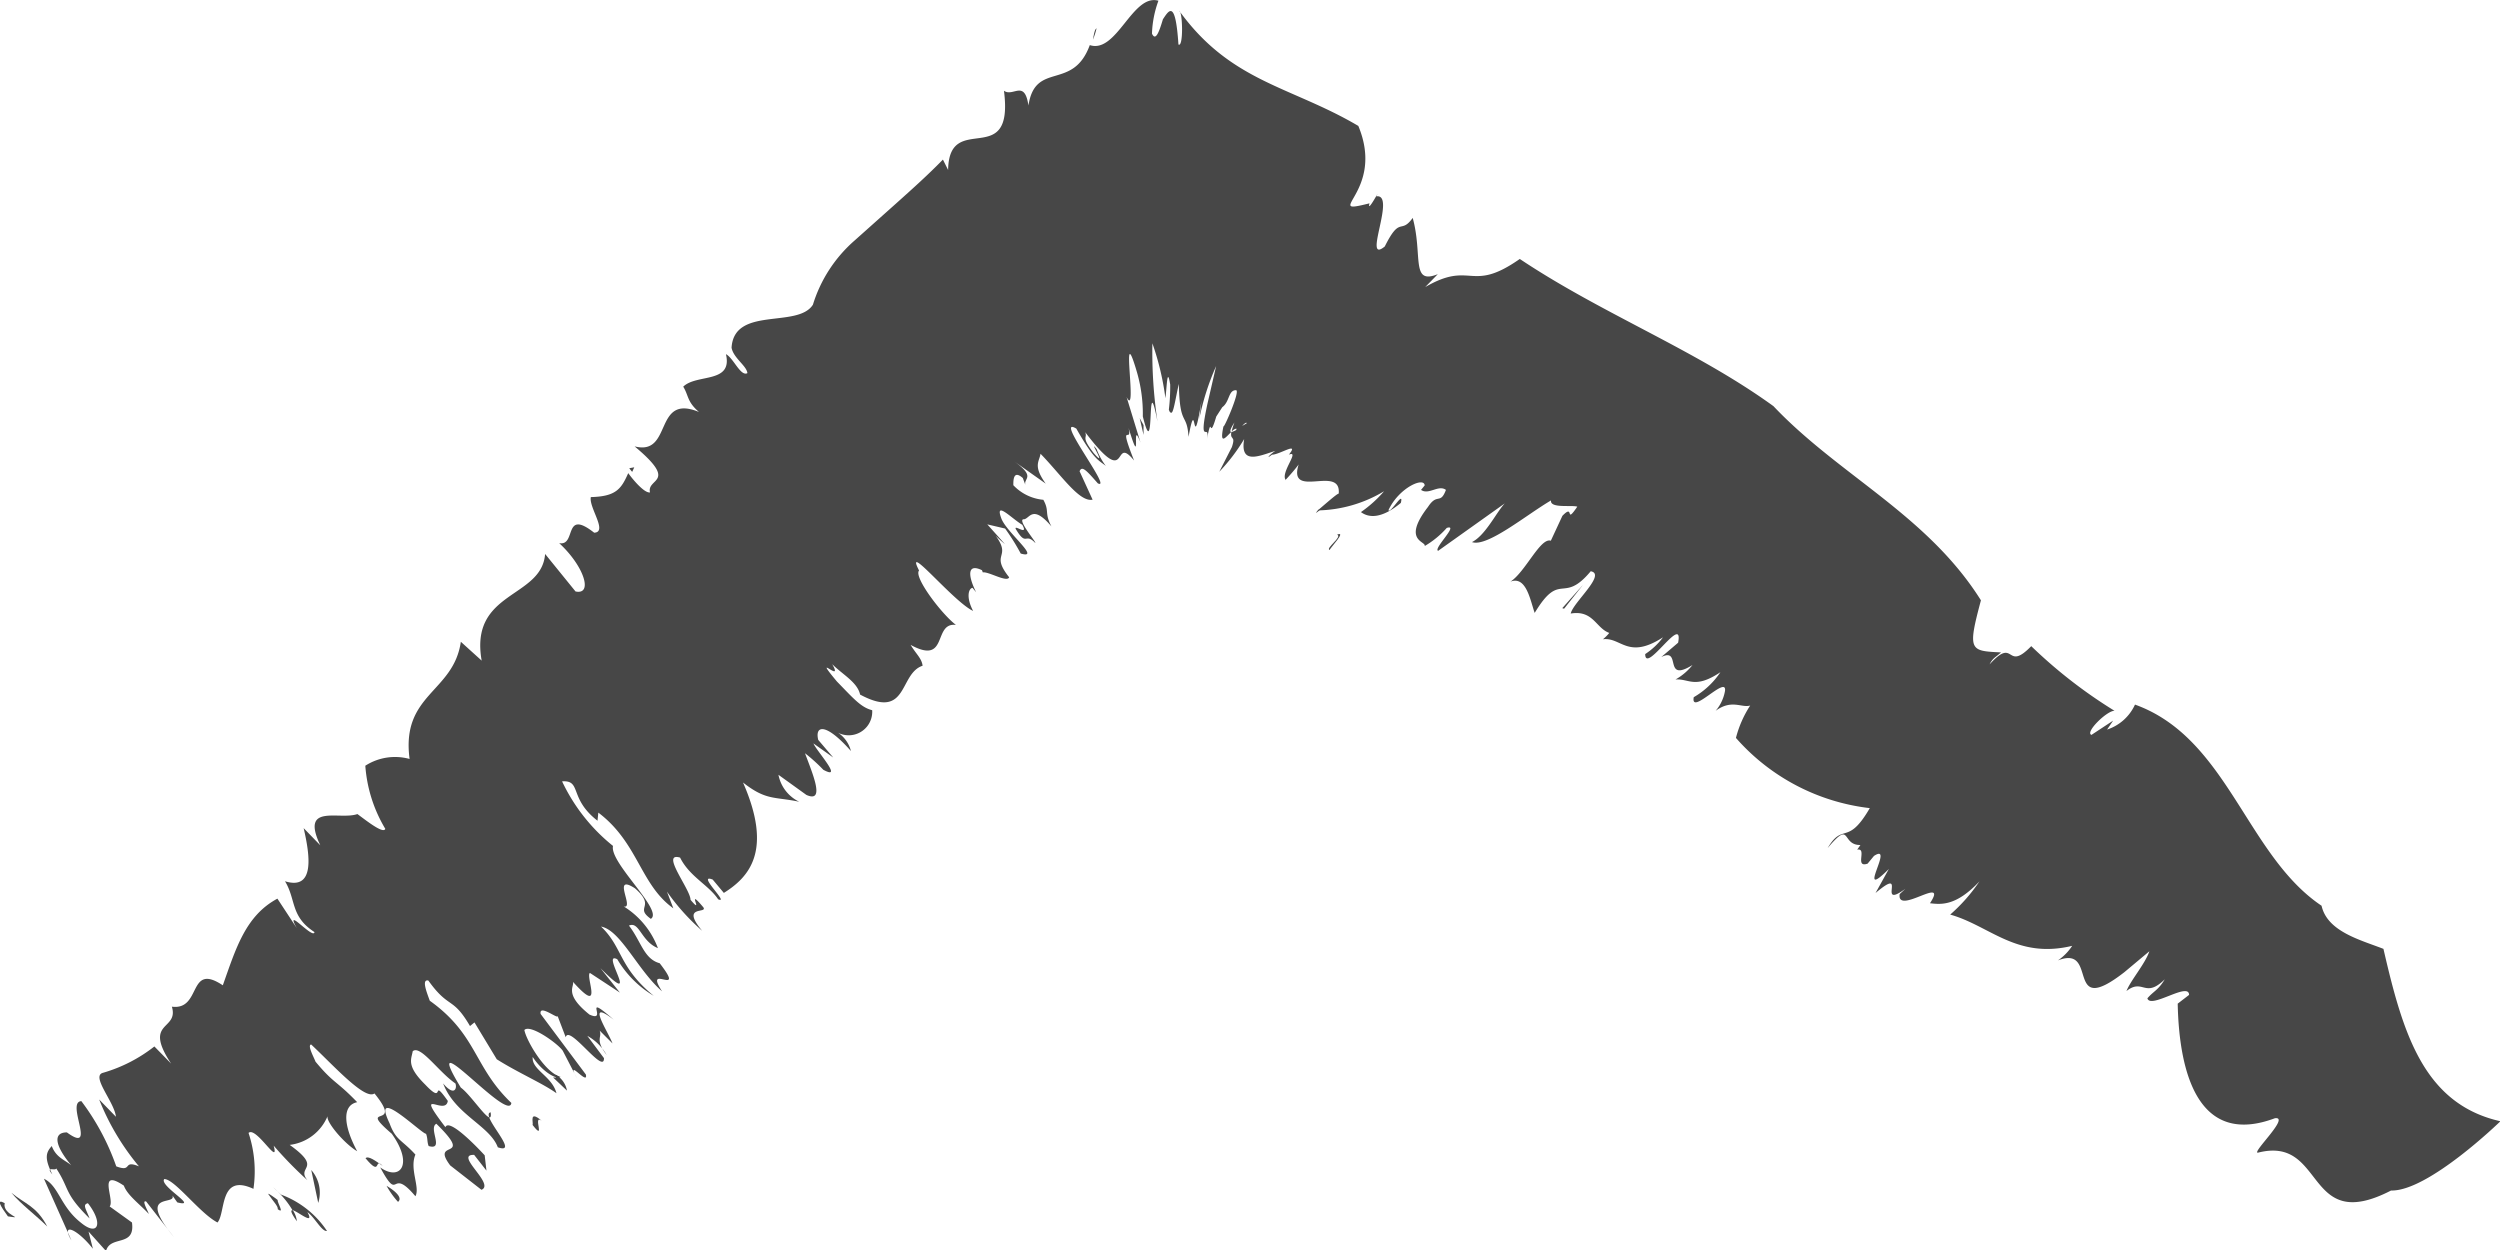 <svg xmlns="http://www.w3.org/2000/svg" width="24" height="12" viewBox="0 0 24 12">
    <defs>
        <style>
            .prefix__cls-1{fill:#474747}
        </style>
    </defs>
    <g id="prefix__ic_-_arrow_left" data-name="ic - arrow left" transform="rotate(-90 32.25 422.6)">
        <path id="prefix__Path" d="M443.3 390.395c.047-.086-.032-.039-.127.031-.028.181.011-.057.127-.031z" class="prefix__cls-1"/>
        <path id="prefix__Path-2" d="M453.1 399.555a.7.7 0 0 0 .109.035c-.009-.016-.041-.023-.109-.035z" class="prefix__cls-1" data-name="Path" transform="translate(1.369 1.287)"/>
        <path id="prefix__Path-3" d="M449.813 400.745h.006z" class="prefix__cls-1" data-name="Path" transform="translate(.897 1.451)"/>
        <path id="prefix__Path-4" d="M443.126 393.2a.237.237 0 0 0 .106-.039c.002-.023-.019-.023-.106.039z" class="prefix__cls-1" data-name="Path"/>
        <path id="prefix__Path-5" d="M449.146 401.473v-.018c-.046-.038-.03-.017 0 .018z" class="prefix__cls-1" data-name="Path" transform="translate(.81 1.55)"/>
        <path id="prefix__Path-6" d="M449.5 395.65a.432.432 0 0 0-.035.028l.044.02z" class="prefix__cls-1" data-name="Path" transform="translate(.855 .741)"/>
        <path id="prefix__Path-7" d="M443.232 393.158c-.006.046-.156.218-.018.143-.051.071-.191.139-.181.188a.906.906 0 0 0 .348-.439c.013-.017.022-.024.033-.037a.846.846 0 0 1-.182.145z" class="prefix__cls-1" data-name="Path"/>
        <path id="prefix__Path-8" d="M443.414 393.013l.038-.039a.48.48 0 0 0-.038.039z" class="prefix__cls-1" data-name="Path"/>
        <path id="prefix__Path-9" d="M454.665 401.514c-.116-.035-.216-.069-.138-.105a1.007 1.007 0 0 1 .316.062c.072-.249-.511-.4-.426-.659-.445-.163-.148-.523-.58-.589.255-.037.078-.148.142-.235-.773.1-.182-.528-.761-.536l.1-.05c-.146-.142-.282-.294-.42-.448l-.357-.4a1.342 1.342 0 0 0-.616-.4c-.231-.146-.011-.756-.413-.781-.1.018-.173.145-.244.152-.036-.065.146-.134.182-.206-.285.067-.186-.281-.312-.41-.088.054-.143.035-.243.151.182-.44-.426-.249-.33-.618-.357.428-.3.114-.442.148-.009-.048.1-.147.185-.209-.152-.067-.224-.117-.23-.359-.1-.021-.336.166-.342.032.236-.3-.132-.167-.1-.336-.222.241-.5.327-.464.157l.36-.292c-.43-.033-.351-.728-1.024-.609l.181-.2c-.488-.07-.5-.575-1.125-.492a.527.527 0 0 0-.065-.425 1.367 1.367 0 0 0-.606.192c-.053-.019.086-.19.142-.268-.061-.172.108-.551-.3-.356l.165-.16c-.262.061-.6.11-.51-.179-.178.108-.337.05-.488.283-.077-.01.26-.294.038-.17l.283-.186c-.165-.308-.484-.4-.832-.524.226-.339-.243-.2-.205-.489-.233.069-.132-.282-.547-.007l.165-.161a1.45 1.45 0 0 1-.252-.49c-.028-.126-.279.106-.423.121l.166-.161a2.354 2.354 0 0 0-.642.382c.066-.162-.061-.056 0-.218a2.3 2.3 0 0 0 .626-.335c-.008-.154-.516.157-.3-.139 0-.134-.126-.128-.358.078.088-.053.089-.171.227-.223-.061-.055-.114-.074-.273.006.085-.071.03.027.058.037-.2.132-.234.07-.48.32.091-.034.133-.071.146-.016-.192.15-.325.1-.187-.067.157-.2.353-.211.422-.355l-.592.264c.178-.107.112.055-.08.206l.165-.042-.187.168c.156.04.033.282.274.249l.154-.214c.063.051.374-.123.2.136-.093.035-.169.143-.272.24.046-.017.133-.07.12-.026l-.344.268c.447-.366.3.022.4-.015l-.065.046c-.054.216.161-.179.224-.125 0 .1-.328.34-.417.511.093.081.477.014.323.345a1.167 1.167 0 0 0 .537-.047c.067.073-.335.3-.122.241a3.742 3.742 0 0 0-.332.324c.135-.111.107.154.339-.17a.452.452 0 0 0 .277.364c-.053-.019-.265.16-.338.284.245-.132.441-.147.471 0 .208-.2.177-.224.389-.4.047-.018.158-.08.165-.042-.2.214-.538.516-.47.608-.36.292-.087-.183-.387.166-.3.214-.457.077-.323-.111-.357.193.019.089-.277.338.085.047.261-.059.4 0 .146-.133.134-.187.3-.248.385-.185-.107.314-.1.35-.047.018-.073.008-.118.025-.045.155.172-.006.214.074-.37.377-.138-.064-.4.133l-.234.3c.054.135.342-.267.335-.07l-.151.118.147-.017c.144-.133.349-.347.27-.377.406-.31.1 0 .252.023.239-.169-.053-.018.156-.216.183-.186.245-.133.321-.121.065.073-.2.25-.309.41-.047.018-.128-.01 0-.118-.3.114-.405.448-.613.525-.077.225.313-.177.336-.069-.172.026.159-.177.237-.286.683-.415-.35.465-.147.485.347-.364.654-.326.981-.783.09-.033.208-.079.194-.014-.279.2-.149.232-.437.4l.035.043-.354.214c-.131.207-.23.44-.326.573.165-.042.224-.241.348-.228-.152.1-.221.239-.191.267.042-.152.353-.33.45-.347.06.056-.131.323-.2.369l-.269.139c.224-.123-.078.11.042.082l.581-.434c.1-.018-.061.178-.017.162l-.207.079c.13.029-.368.372-.2.367l.214-.16a.479.479 0 0 1-.184.186c.15-.115.166-.042.234-.067l-.123.123c.116-.043.441-.264.227.013.28-.321-.035-.045.05-.234.2-.25.269-.141.315-.159-.335.3.051.119.085.163l-.189.288.235-.187c-.412.41.174-.008.085.162a1 1 0 0 0-.351.35c.278-.34.462-.294.665-.506-.034.188-.422.354-.622.586.284-.185-.072.242.27-.023.041-.152.21-.178.361-.295.046.1-.151.116-.216.278a.8.8 0 0 0 .4-.328c-.028.108.323-.122.174.108-.182.207-.177-.01-.293.152.078.126.54-.4.7-.363a1.752 1.752 0 0 1 .62-.489c.013.191-.163.063-.378.34l.078.008c-.292.385-.689.4-.919.72l.16-.061a2.1 2.1 0 0 0-.376.338c.253-.212.161.056.226.011.212-.178-.094.017.072-.123.1 0 .462-.294.405-.1-.182.09-.264.275-.4.365-.051.117.253-.214.189-.052l-.128.107c.149.238.4.474 1.06.184-.176.223-.134.3-.185.54a.364.364 0 0 1 .259-.2l-.193.268c-.084.187.212.056.4-.013a1.658 1.658 0 0 1-.159.176c-.108.2.183-.067.253-.095l-.135.19.169-.144c.142-.034.165.074-.107.314a.3.3 0 0 0 .192-.151.226.226 0 0 0 .2.355c.027-.108.112-.179.276-.339.3-.25-.034.071.166-.045-.1.1-.173.242-.292.268-.249.465.2.37.277.6.072-.009.111-.062.2-.115-.2.367.218.21.192.435.1-.134.461-.409.522-.354.292-.15-.3.329-.388.519.135-.071.216-.042.222-.006l-.043.035c.158-.079.282-.088.212.056l-.021.008c.01.055-.1.233-.047.253.235-.187.182.029.4-.13a1.043 1.043 0 0 0-.081.089l.189-.169-.04.171a2.093 2.093 0 0 1-.24.15c-.058.2.2-.133.334-.185.183-.07 0 .1-.058.2-.113.063.007-.081-.04-.063-.176.105-.029.088-.134.187 0 .018.235-.186.227-.106.01.055.143.082-.069.262.134-.071.144-.016.256-.078a.452.452 0 0 1 .14-.288c.049 0 .149 0 .069.091l-.07.026c.07-.026.074.107.228-.106l-.212.3c.173-.125.211-.061.287-.05-.205.2-.467.372-.441.5l.273-.125c.056.023.009.065-.116.175-.077.15.66-.428.525-.206-.3.17-.3.211-.358.283a.641.641 0 0 1 .16-.088c.122-.094-.205.118-.036-.029.165-.127.137-.056.2-.081-.578.438-.008.254-.272.469.4-.158.146-.014.313-.053-.445.136.116.017-.141.115l.438-.134c-.224.111.786-.064.257.094a1.428 1.428 0 0 1-.443.062c-.5.123.523.03-.05.141a4.506 4.506 0 0 1 .751-.049 2.6 2.6 0 0 1-.527.125c.123.015.306.017.131.046a1.89 1.89 0 0 1-.241-.013c-.023.008-.03.014-.027.019-.025.024.142.045.274.077-.418.008-.266.077-.508.093.441.08-.229.031.349.125l-.177-.022a2.44 2.44 0 0 1 .508.162l-.36-.083c-.462-.1-.139.038-.369-.011.316.062-.021.018.244.095l.09.058c.052.072.166.057.163.133-.01.041-.392-.128-.343-.121-.193-.041-.111.019-.059.073.006-.014.028-.01.093.032a.546.546 0 0 0-.087-.027c.018.019.03.037.025.048l-.012-.006a.135.135 0 0 1-.018-.045c-.034-.006-.047 0-.056.009s-.018 0-.009.006c-.011.006-.029.007-.08-.01l-.237-.121a1.771 1.771 0 0 0 .314.239c-.248-.042-.165.138-.113.3-.033-.053-.089-.1-.037-.033 0 .075.132.267 0 .162.046.11-.168-.079-.24-.032-.043-.034.19.178.178.137-.4-.151-.01.418-.326.372.06.034-.082-.121-.147-.2a1.278 1.278 0 0 0 .184.637 1.178 1.178 0 0 1-.2-.222c-.054.072-.069.194.088.383.13.032-.106-.1-.07-.119.216.1.323.343.238.348l-.043-.035c-.052.073.053.168 0 .239-.146-.055-.025-.082-.163-.172-.329-.254-.329-.015-.376-.032a.873.873 0 0 0 .174.212c.04.124-.2-.133-.22-.083l.484.68c-.026-.083-.322-.2-.4-.355-.052.146.261.521.4.759-.079-.013-.042.2-.06.252-.181-.123.036-.023-.088-.143l-.239-.111c.034-.1-.3-.244-.393-.388.059.152-.178.19-.3.233.413.249.075.267.4.538-.028.153-.3-.17-.406-.192.036.216-.14.241-.186.37a.392.392 0 0 1-.061-.061c.023.175-.2.239.019.577a.671.671 0 0 1-.161-.171c-.2 0 .4.371.109.316l-.138-.162c.1.2-.254.014-.076.3a.556.556 0 0 1-.139-.163c.009.133-.094.185.07.431a.771.771 0 0 1-.24-.256c-.184-.034.218.321.06.3a.4.4 0 0 1-.191-.09c.114.154.026.249.051.332a1.043 1.043 0 0 0-.311-.137 2.018 2.018 0 0 0-.674 1.285c-.371-.215-.132-.256-.384-.405.278.233.027.127.03.315l-.045-.031c.02.1-.178-.029-.134.1l.074.061c.135.207-.456-.189-.125.143l-.231-.128c.271.321-.169 0 .041.287l-.051-.055c-.21-.032.191.473-.088.291-.014.114-.024.254.21.475a1.635 1.635 0 0 1-.319-.281c-.108.382-.429.637-.3 1.171a.5.5 0 0 1-.14-.137c.157.4-.568.054-.112.639l.2.239c-.12-.04-.279-.18-.382-.22.126.16-.076.176.113.368-.106-.063-.115-.11-.183-.167-.106.03.163.4.033.4l-.084-.109c-.687.014-1.372.208-1.1.933.021.152-.331-.224-.331-.164.169.656-.794.444-.363 1.279-.009.358.665 1.05.665 1.05.167-.741.853-.938 1.655-1.123.086-.22.165-.538.414-.594.485-.723 1.61-.9 1.931-1.791a.448.448 0 0 1-.24-.268l.086.058-.137-.208c.024-.066.237.153.231.222a4.672 4.672 0 0 1 .621-.8c-.256-.249.1-.15-.175-.4.063.032.065.055.115.11.014-.3.014-.323.5-.193.82-.515 1.2-1.363 1.864-1.992.542-.748.885-1.645 1.413-2.435-.334-.477-.009-.459-.27-.908l.124.121c-.106-.263.178-.142.54-.241-.163-.117.027-.118-.274-.268-.181-.22.51.115.481-.081.1.05-.178-.094-.067-.066-.12-.477.105.158.743-.107.382-.647.419-1.223 1.105-1.719-.008.033-.357.041-.323-.008.442-.029.325-.093.242-.149zm-3.881.8l-.023-.039c.028.025.039.044.024.043z" class="prefix__cls-1" data-name="Path"/>
        <path id="prefix__Path-10" d="M443.4 390.459c-.113.094-.216.236-.325.345.199-.104.219-.219.325-.345z" class="prefix__cls-1" data-name="Path"/>
        <path id="prefix__Path-11" d="M443.379 392.931c-.058.039-.113.093-.137.085-.052.071.065-.007.088 0 .017-.021.086-.116.049-.085z" class="prefix__cls-1" data-name="Path"/>
        <path id="prefix__Path-12" d="M443.618 393.338l-.316.067a.329.329 0 0 0 .316-.067z" class="prefix__cls-1" data-name="Path"/>
        <path id="prefix__Path-13" d="M443.466 394.061a.825.825 0 0 0-.154.11c.031.039.088.001.154-.11z" class="prefix__cls-1" data-name="Path"/>
        <path id="prefix__Path-14" d="M443.731 393.859c-.188.157.017.079-.074.165.05-.069.101-.14.074-.165z" class="prefix__cls-1" data-name="Path"/>
        <path id="prefix__Path-15" d="M444.091 394.922c.105-.124-.017-.078-.041-.087-.17.132.108-.006.041.087z" class="prefix__cls-1" data-name="Path" transform="translate(0 .628)"/>
        <path id="prefix__Path-16" d="M444.38 395.139a.222.222 0 0 0 .154-.11c-.041.016-.025-.006-.028-.023z" class="prefix__cls-1" data-name="Path" transform="translate(0 .654)"/>
        <path id="prefix__Path-17" d="M449.931 399.949l-.161.037h.094z" class="prefix__cls-1" data-name="Path" transform="translate(.905 1.342)"/>
        <path id="prefix__Path-18" d="M448.94 401.617c-.019.056-.131-.114-.147-.072.022.008.188.167.147.072z" class="prefix__cls-1" data-name="Path" transform="translate(.777 1.569)"/>
        <path id="prefix__Path-19" d="M448.29 403.513l.231.183-.225-.2z" class="prefix__cls-1" data-name="Path" transform="translate(.716 1.852)"/>
    </g>
</svg>
